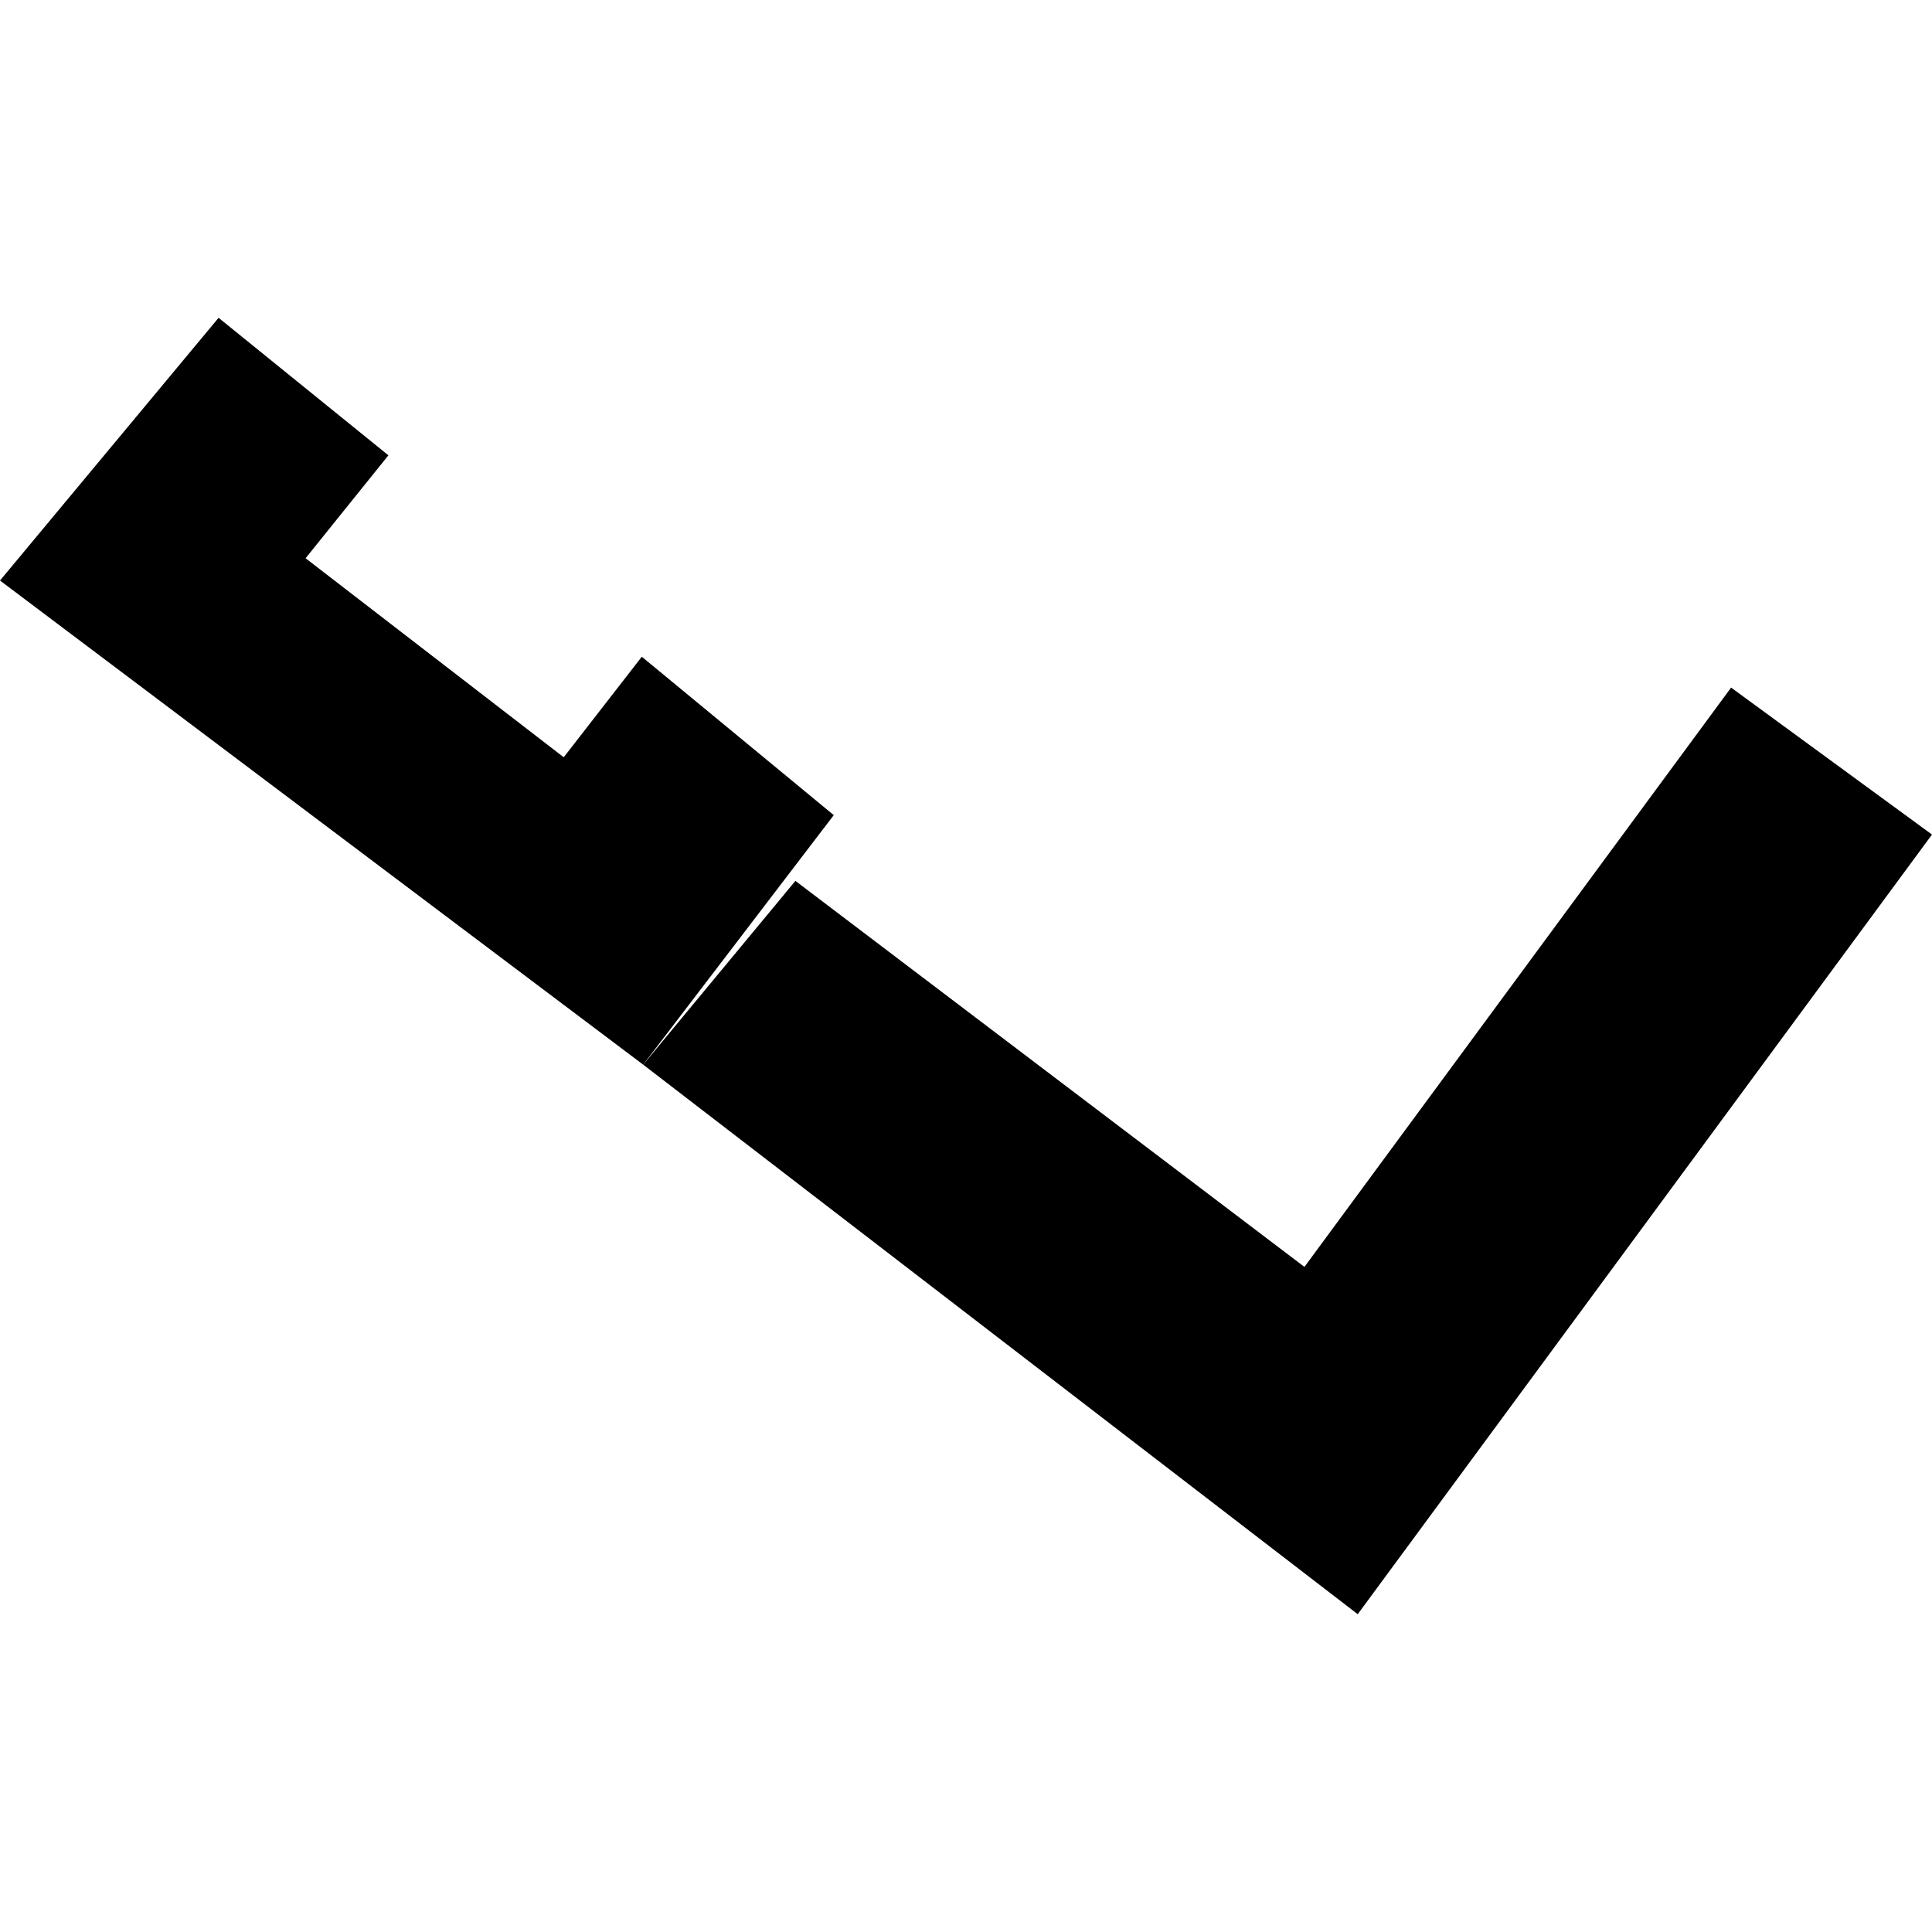 <?xml version="1.0" encoding="utf-8" standalone="no"?>
<!DOCTYPE svg PUBLIC "-//W3C//DTD SVG 1.1//EN"
  "http://www.w3.org/Graphics/SVG/1.1/DTD/svg11.dtd">
<!-- Created with matplotlib (https://matplotlib.org/) -->
<svg height="288pt" version="1.1" viewBox="0 0 288 288" width="288pt" xmlns="http://www.w3.org/2000/svg" xmlns:xlink="http://www.w3.org/1999/xlink">
 <defs>
  <style type="text/css">
*{stroke-linecap:butt;stroke-linejoin:round;}
  </style>
 </defs>
 <g id="figure_1">
  <g id="patch_1">
   <path d="M 0 288 
L 288 288 
L 288 0 
L 0 0 
z
" style="fill:none;opacity:0;"/>
  </g>
  <g id="axes_1">
   <g id="PatchCollection_1">
    <path clip-path="url(#p7fb80d0564)" d="M 288 124.406 
L 202.394 240.625 
L 95.878 158.706 
L 118.569 131.312 
L 194.451 188.854 
L 258.051 102.499 
L 288 124.406 
"/>
    <path clip-path="url(#p7fb80d0564)" d="M 124.288 121.511 
L 95.878 158.706 
L 0 86.538 
L 32.584 47.375 
L 57.898 67.874 
L 45.553 83.217 
L 84.034 112.884 
L 95.672 97.898 
L 124.288 121.511 
"/>
   </g>
  </g>
 </g>
 <defs>
  <clipPath id="p7fb80d0564">
   <rect height="193.249" width="288" x="0" y="47.375"/>
  </clipPath>
 </defs>
</svg>

